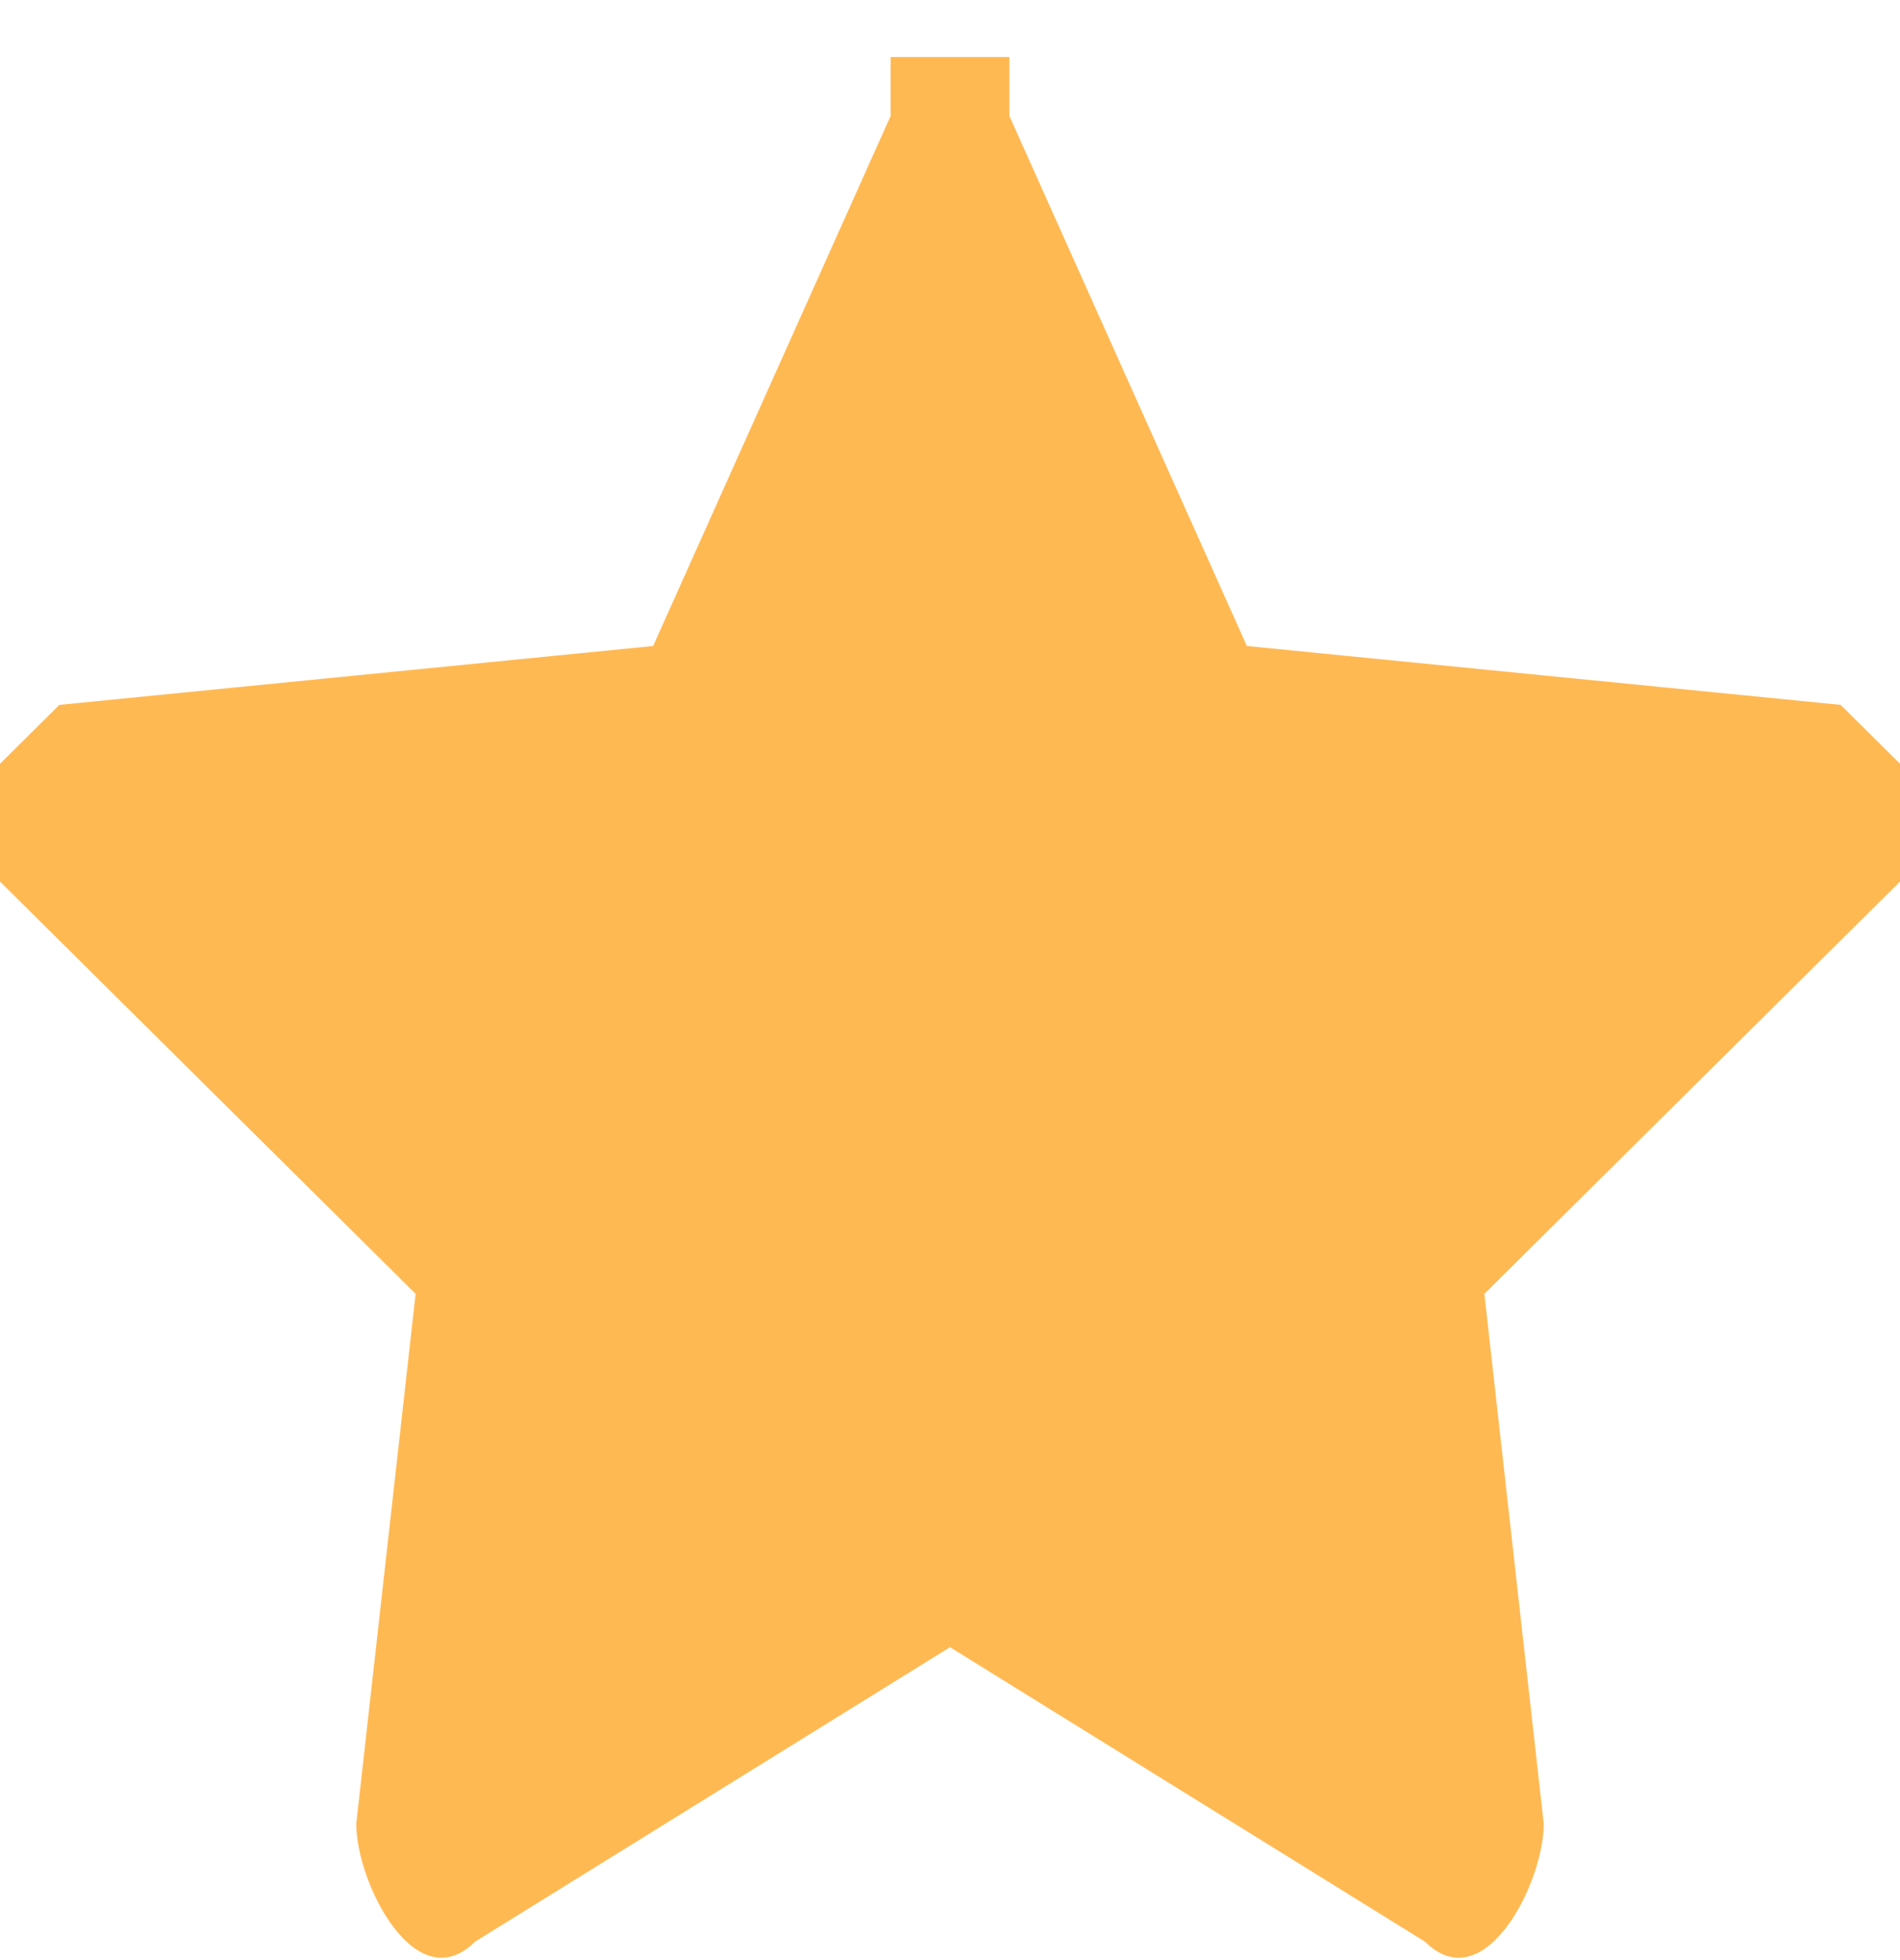 <svg width="32" height="33" viewBox="0 0 32 33" fill="none" xmlns="http://www.w3.org/2000/svg">
<path d="M15 1.952L11 10.876L1 11.867L0 12.859V13.85V14.842L7 21.783L6 30.707C6 31.698 7 33.681 8 32.69L16 27.732L24 32.69C25 33.681 26 31.698 26 30.707L25 21.783L32 14.842V13.85V12.859L31 11.867L21 10.876L17 1.952V0.96H16H15V1.952Z" fill="#FFB953"/>
</svg>
